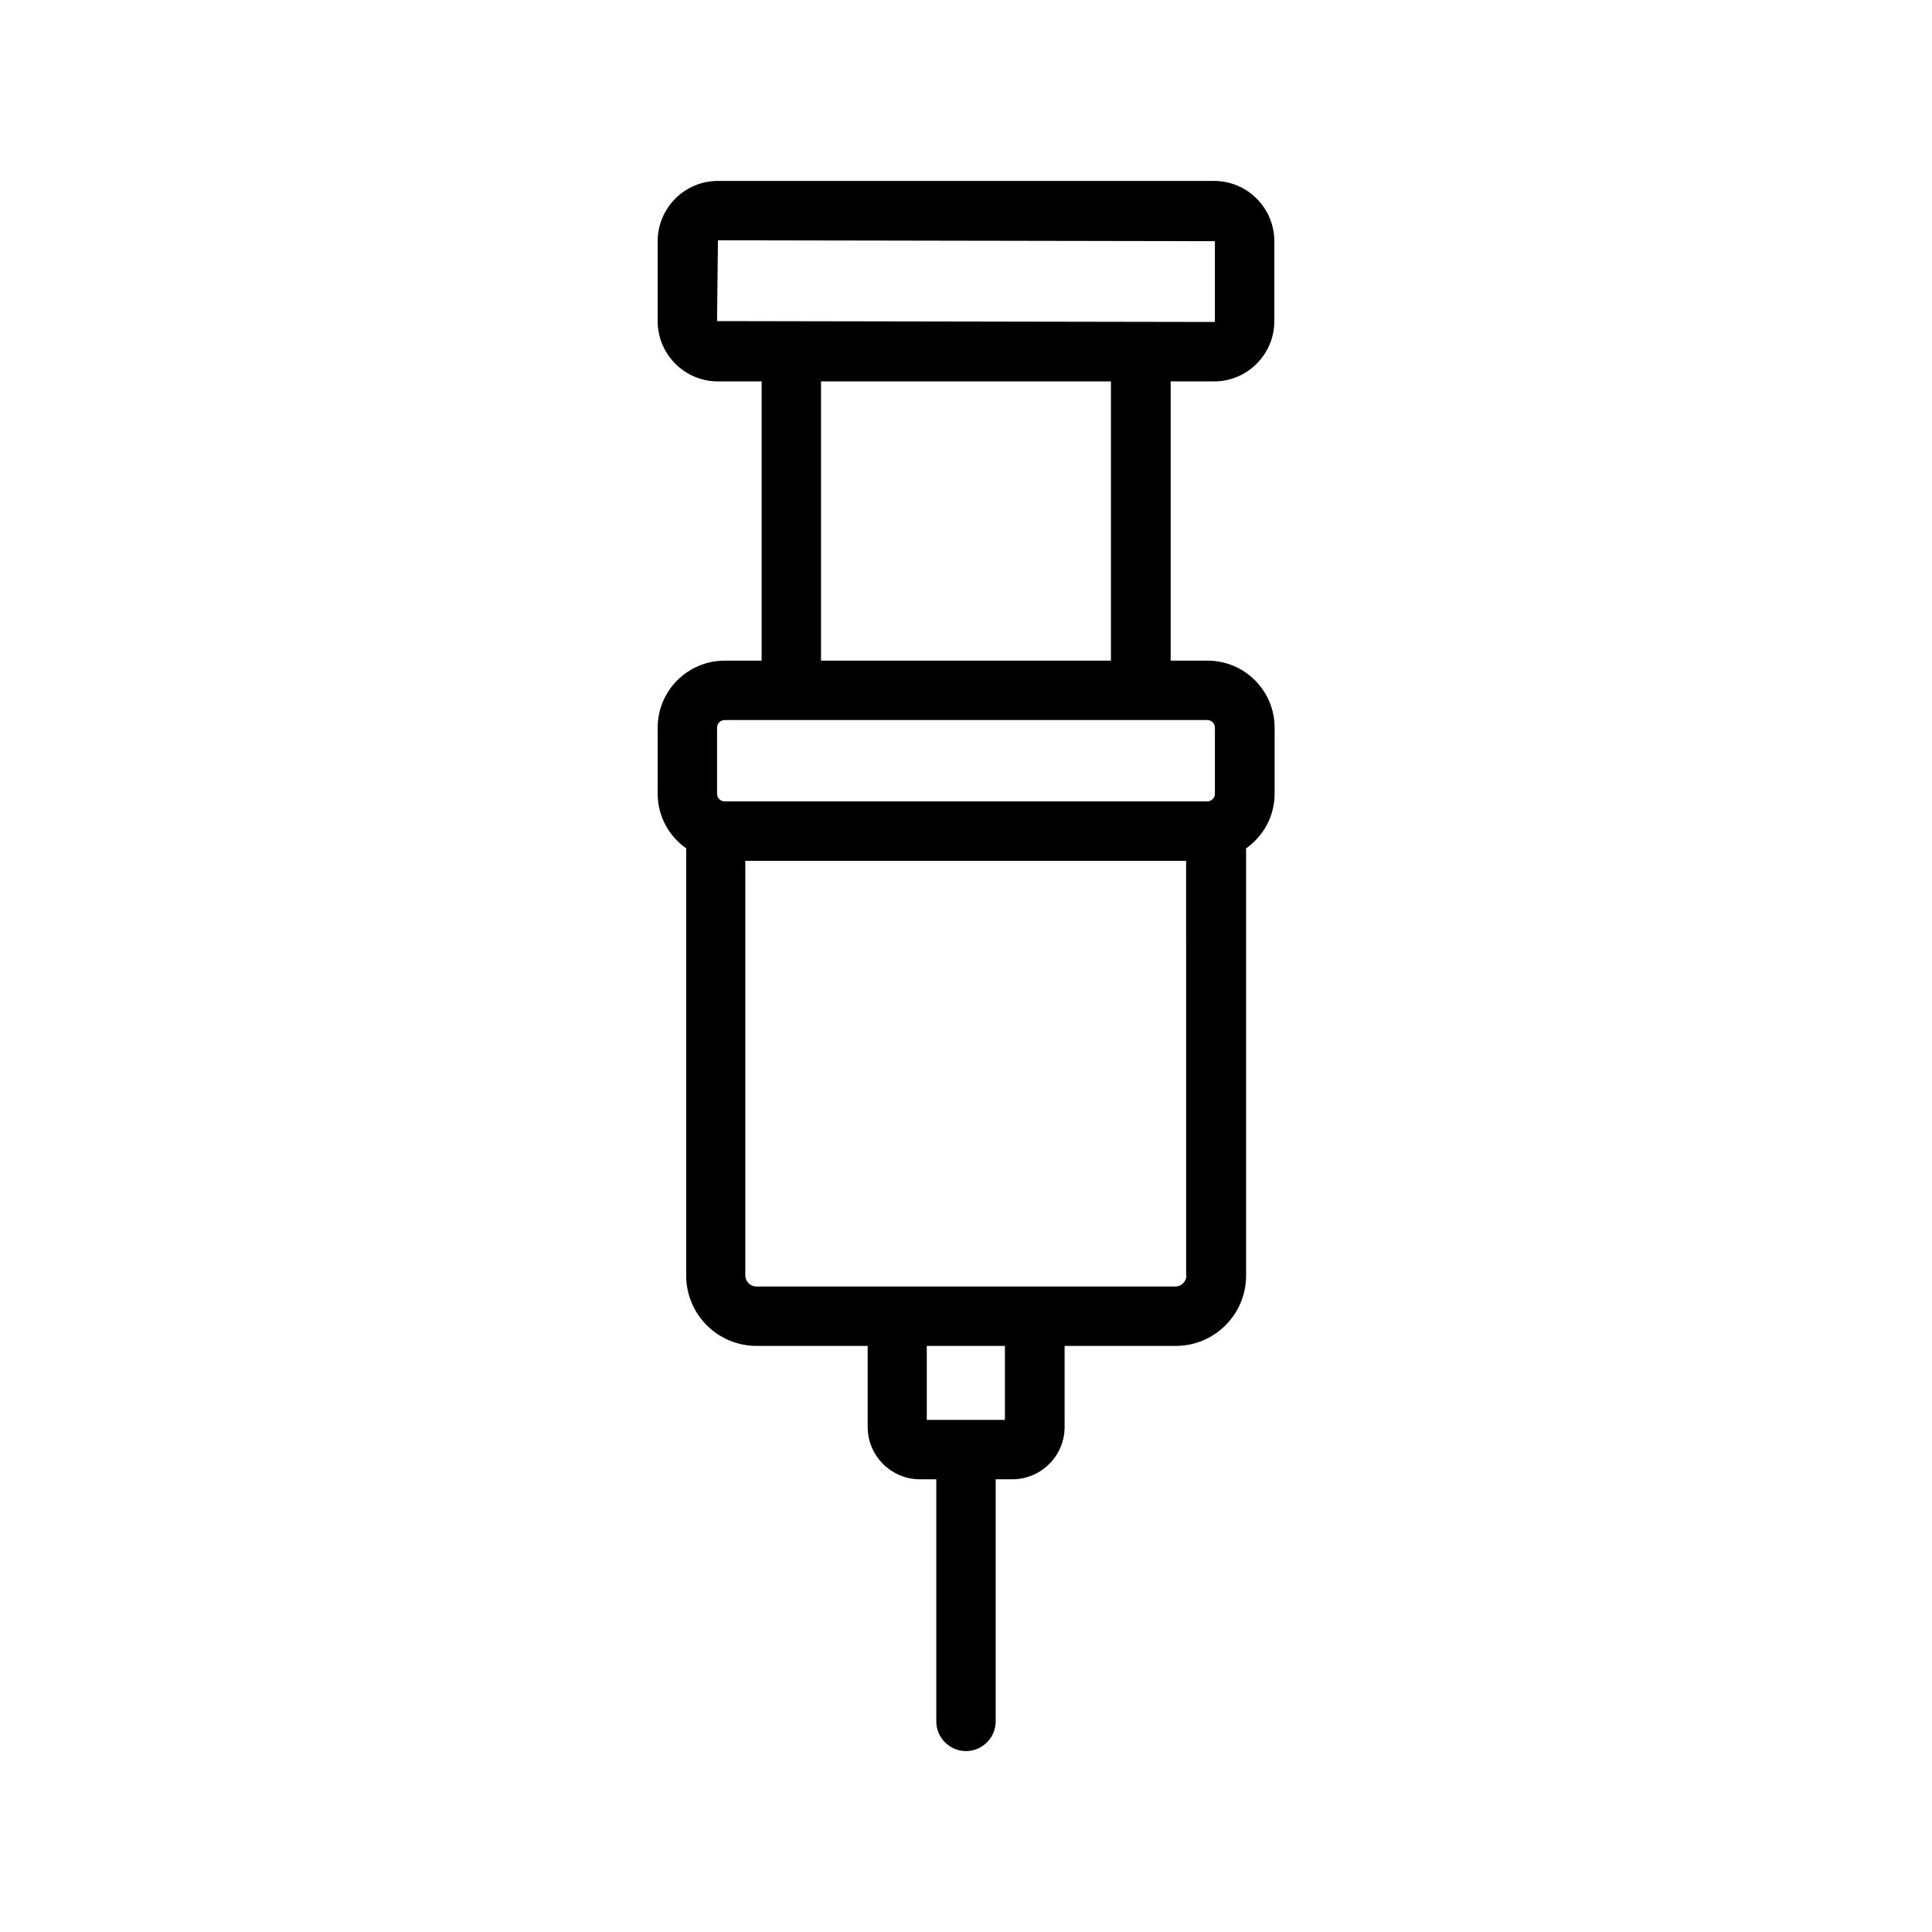 <?xml version="1.0" encoding="UTF-8"?>
<!-- Uploaded to: ICON Repo, www.iconrepo.com, Generator: ICON Repo Mixer Tools -->
<svg fill="#000000" width="800px" height="800px" version="1.1" viewBox="144 144 512 512" xmlns="http://www.w3.org/2000/svg">
 <path d="m465.73 245.08c8.816 0 15.98-7.164 15.98-15.98v-21.176c0-8.816-7.164-15.98-15.98-15.98h-131.46c-8.816 0-15.98 7.164-15.98 15.98v21.176c0 8.816 7.164 15.98 15.98 15.98h11.57v73.996h-9.762c-9.84 0-17.789 7.949-17.789 17.789v17.477c0 5.984 2.992 11.258 7.559 14.484v113.2c0 10.312 8.344 18.656 18.656 18.656h29.441v21.492c0 7.637 6.219 13.855 13.855 13.855h4.324v64.156c0 4.328 3.543 7.871 7.871 7.871s7.871-3.543 7.871-7.871v-64.156h4.41c7.637 0 13.855-6.219 13.855-13.855v-21.492h29.441c10.312 0 18.656-8.344 18.656-18.656v-113.2c4.566-3.227 7.559-8.5 7.559-14.484v-17.477c0-9.84-7.949-17.789-17.789-17.789h-9.762v-73.996zm-55.418 275.2h-20.703v-19.602h20.703zm48.098-38.258c0 1.574-1.34 2.914-2.914 2.914h-111.07c-1.574 0-2.914-1.34-2.914-2.914v-109.89h116.82l0.004 109.89zm5.508-147.21c1.18 0 2.047 0.945 2.047 2.047v17.477c0 1.18-0.945 2.047-2.047 2.047h-127.84c-1.18 0-2.047-0.945-2.047-2.047v-17.477c0-1.18 0.945-2.047 2.047-2.047zm-102.34-15.742v-73.996h76.832v73.996zm-27.551-89.977 0.234-21.41 131.7 0.234v21.176c0 0.078-0.078 0.234-0.234 0.234z"/>
</svg>